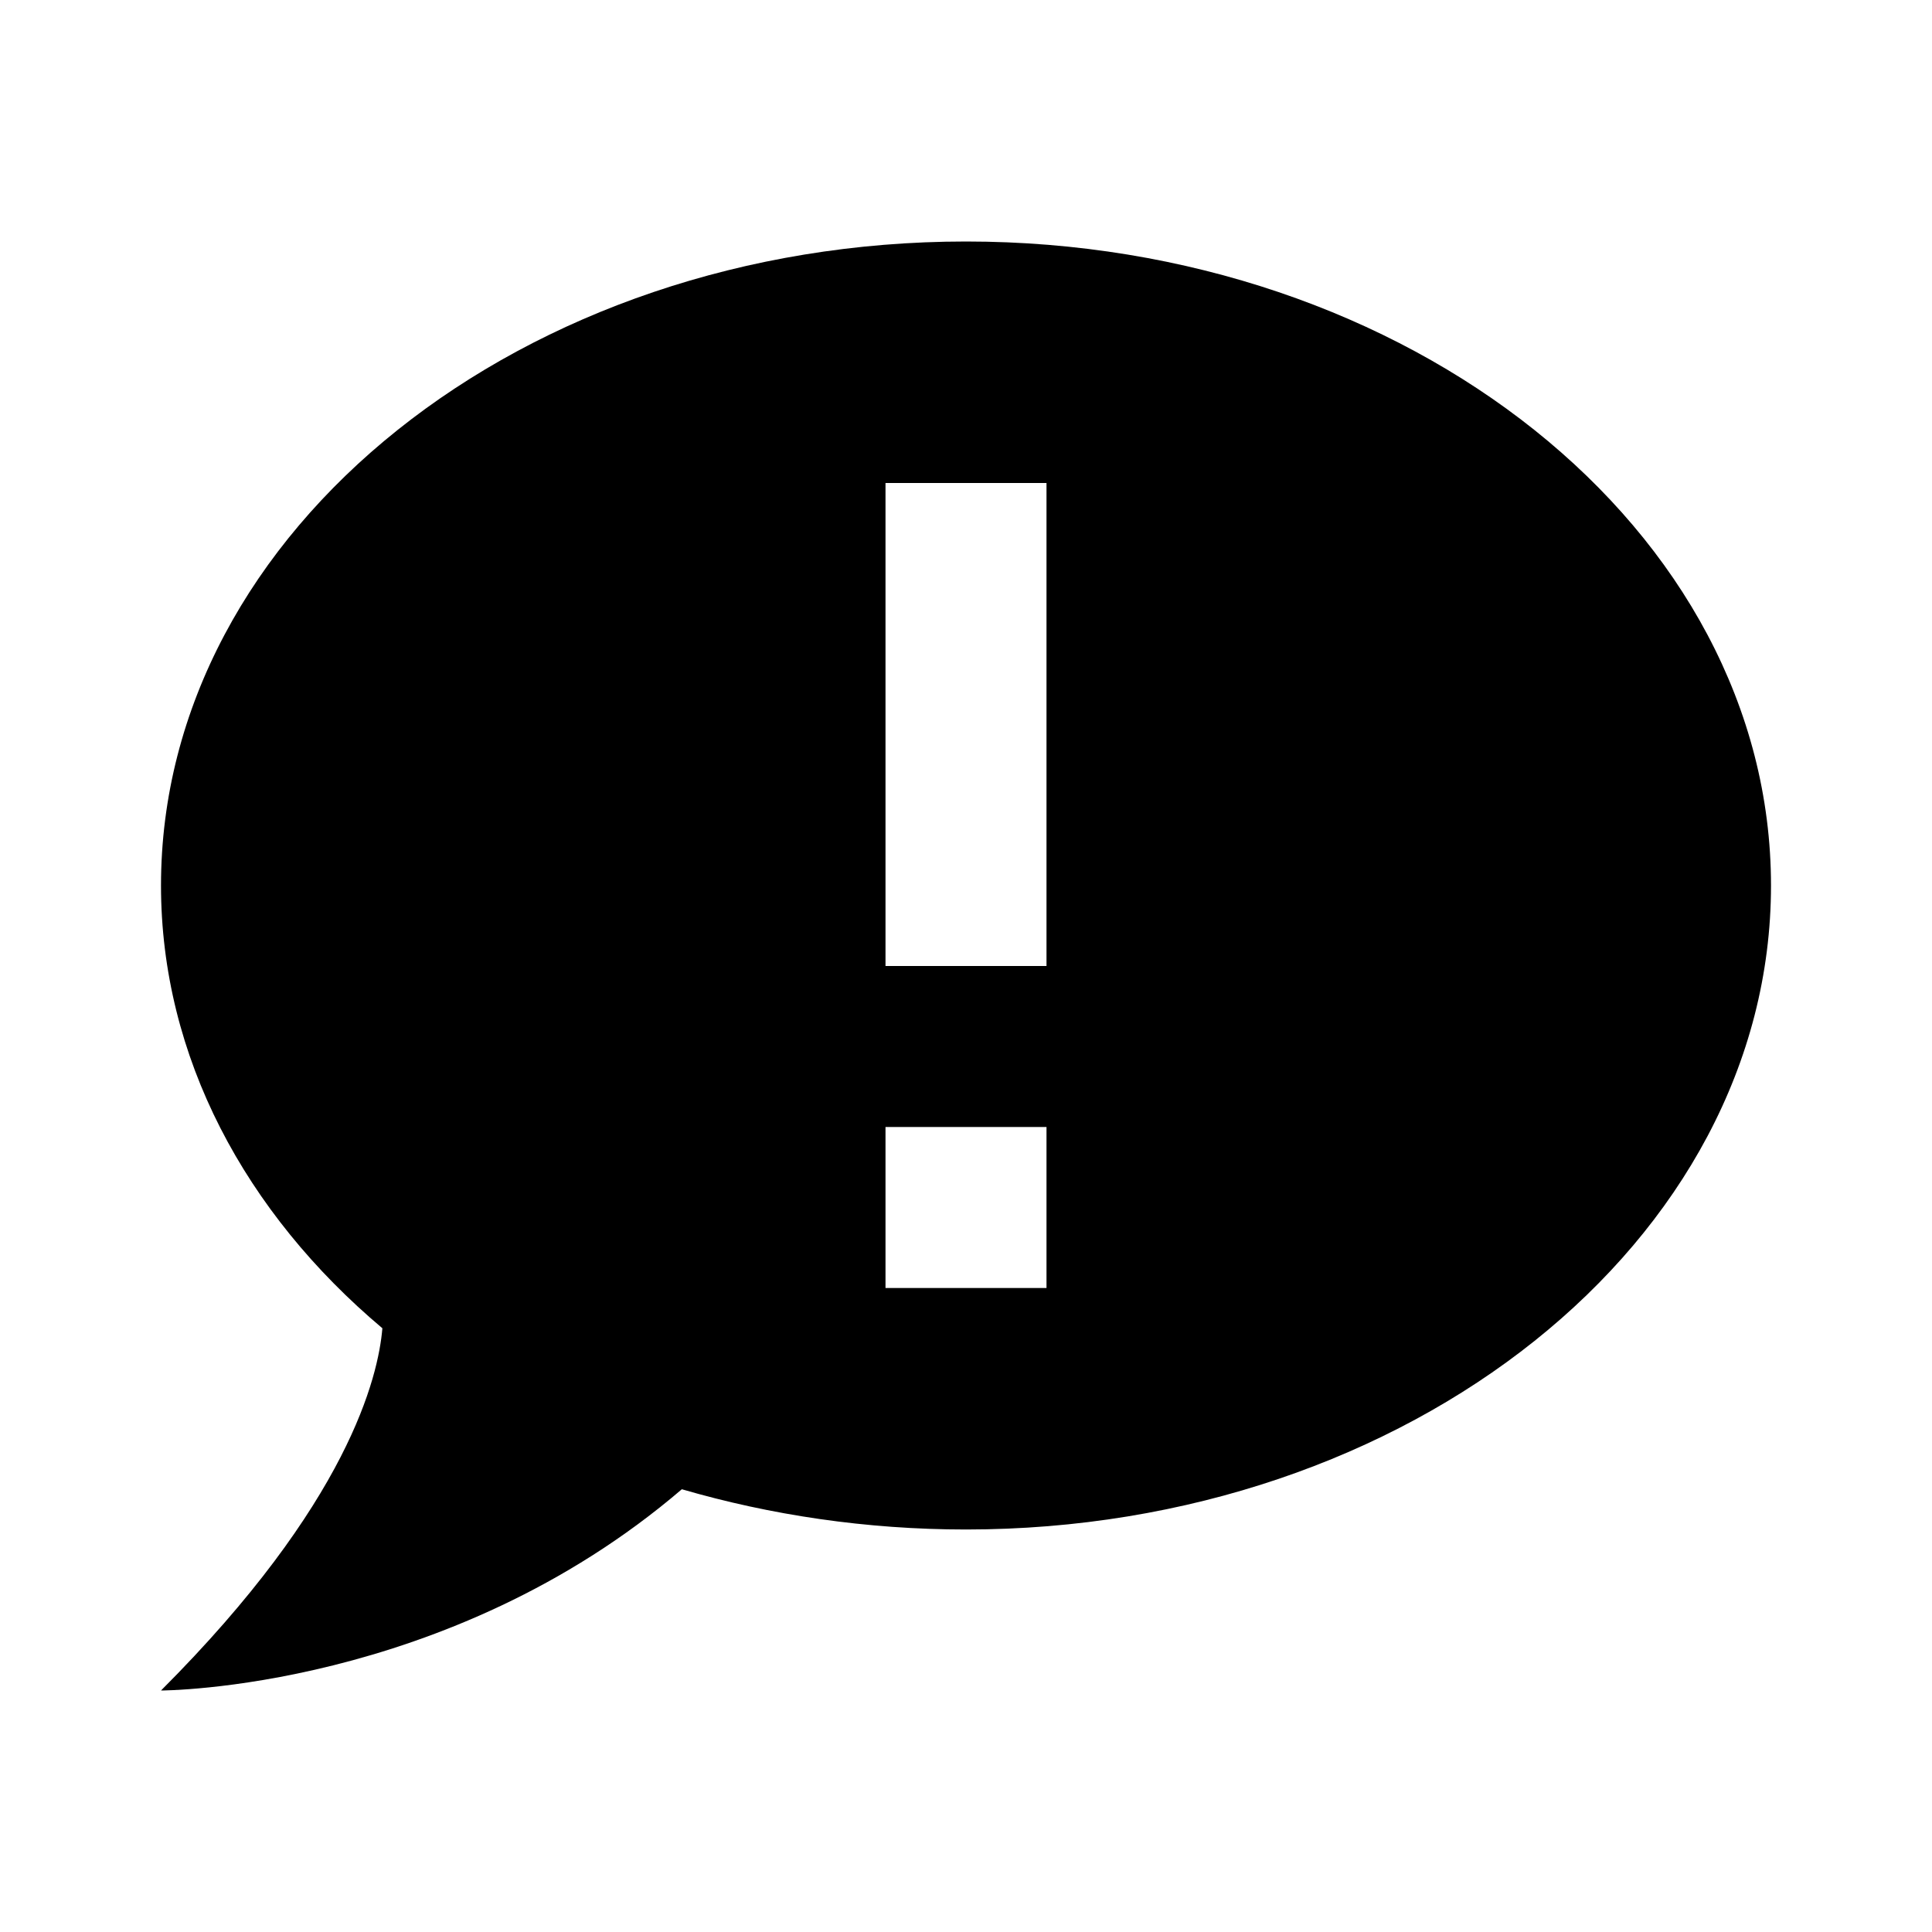 <?xml version="1.0" encoding="UTF-8"?> <svg xmlns="http://www.w3.org/2000/svg" width="48" height="48" viewBox="0 0 48 48" fill="none"><path d="M24 6C35 6 44 13.16 44 22C44 30.84 35 38 24 38C21.52 38 19.14 37.64 16.94 37C11.1 42 4 42 4 42C8.66 37.34 9.4 34.2 9.5 33C6.1 30.14 4 26.26 4 22C4 13.16 13 6 24 6ZM22 28V32H26V28H22ZM22 24H26V12H22V24Z" fill="#202020" style="fill:#202020;fill:color(display-p3 0.126 0.126 0.126);fill-opacity:1;"></path></svg> 